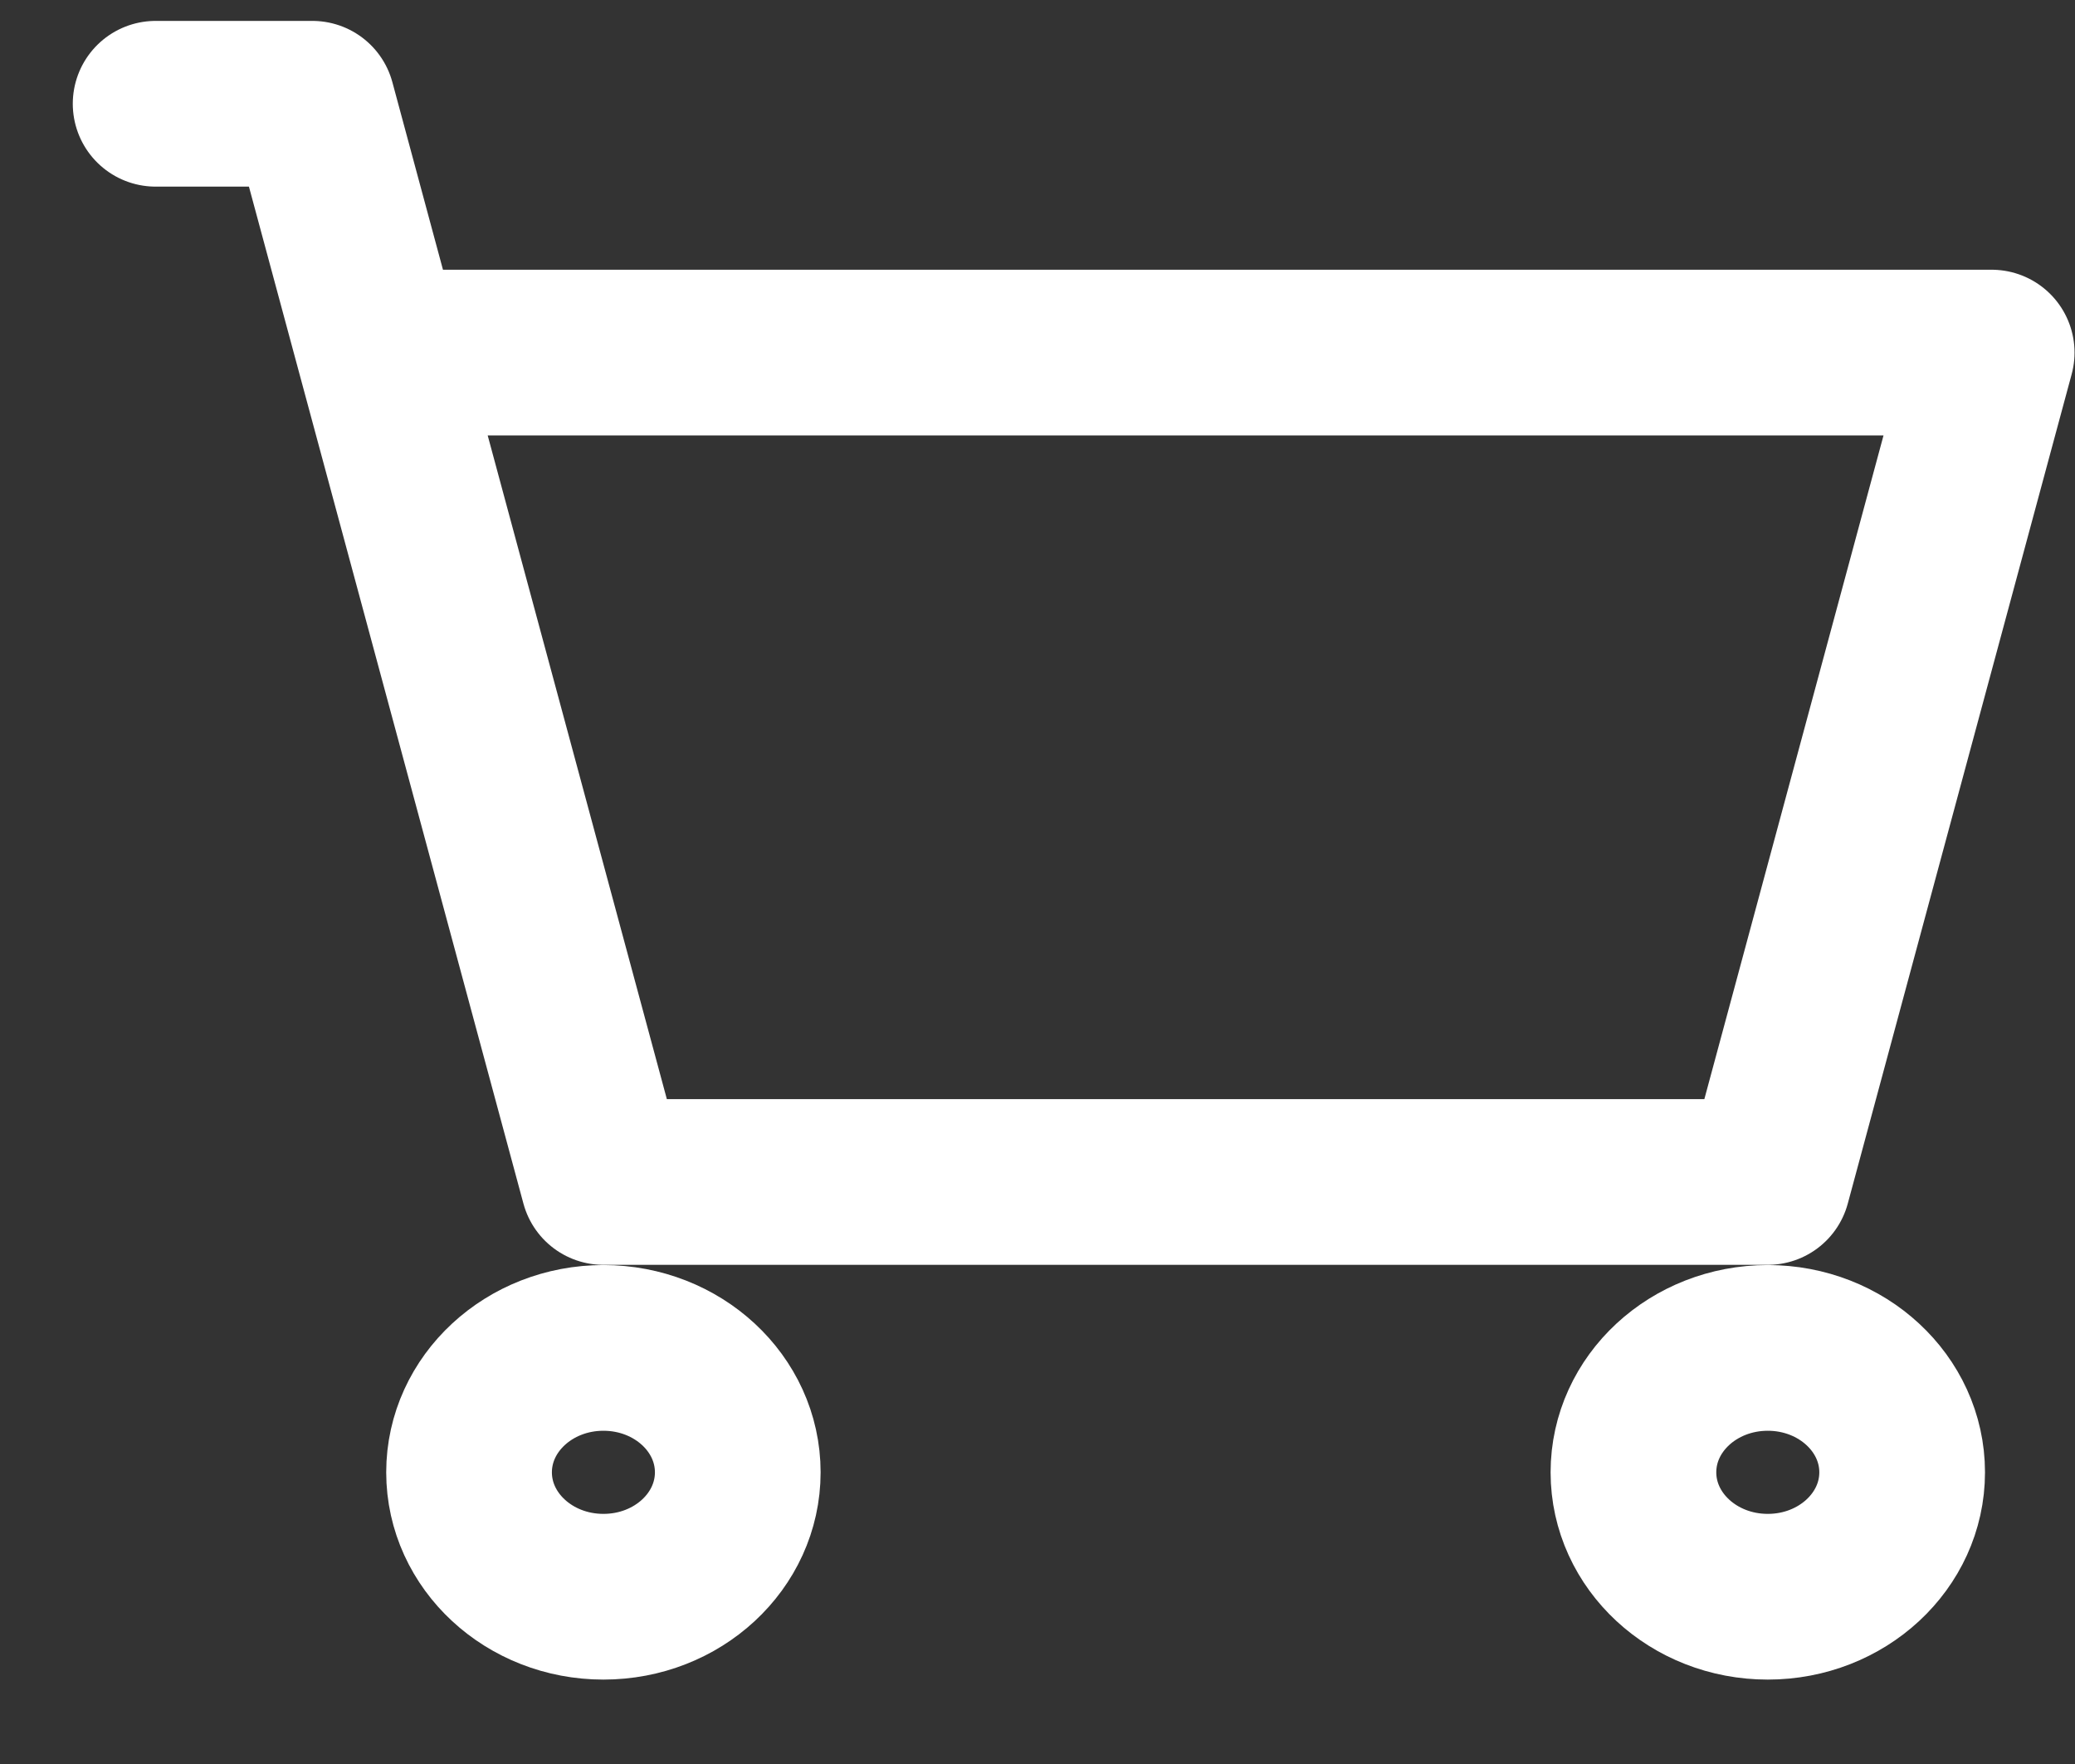 <svg width="20" height="17" viewBox="0 0 20 17" fill="none" xmlns="http://www.w3.org/2000/svg">
<rect x="0" y="0" width="20" height="17" fill="#333333" stroke="none"/>
<path d="M18.936 3.596L16.886 11.19H5.969L3.918 3.596H18.936Z" stroke="white" stroke-width="0.399"/>
<path d="M1.5 1H3.011L3.658 3.398M3.658 3.398L5.816 11.391H17.039L19.197 3.398H3.658Z" stroke="white" stroke-width="1.597" stroke-linecap="round" stroke-linejoin="round"/>
<path d="M5.816 15.388C6.532 15.388 7.111 14.851 7.111 14.189C7.111 13.527 6.532 12.99 5.816 12.99C5.101 12.99 4.521 13.527 4.521 14.189C4.521 14.851 5.101 15.388 5.816 15.388Z" stroke="white" stroke-width="1.597" stroke-linecap="round" stroke-linejoin="round"/>
<path d="M17.039 15.388C17.754 15.388 18.334 14.851 18.334 14.189C18.334 13.527 17.754 12.99 17.039 12.99C16.323 12.99 15.744 13.527 15.744 14.189C15.744 14.851 16.323 15.388 17.039 15.388Z" stroke="white" stroke-width="1.597" stroke-linecap="round" stroke-linejoin="round"/>
</svg>
